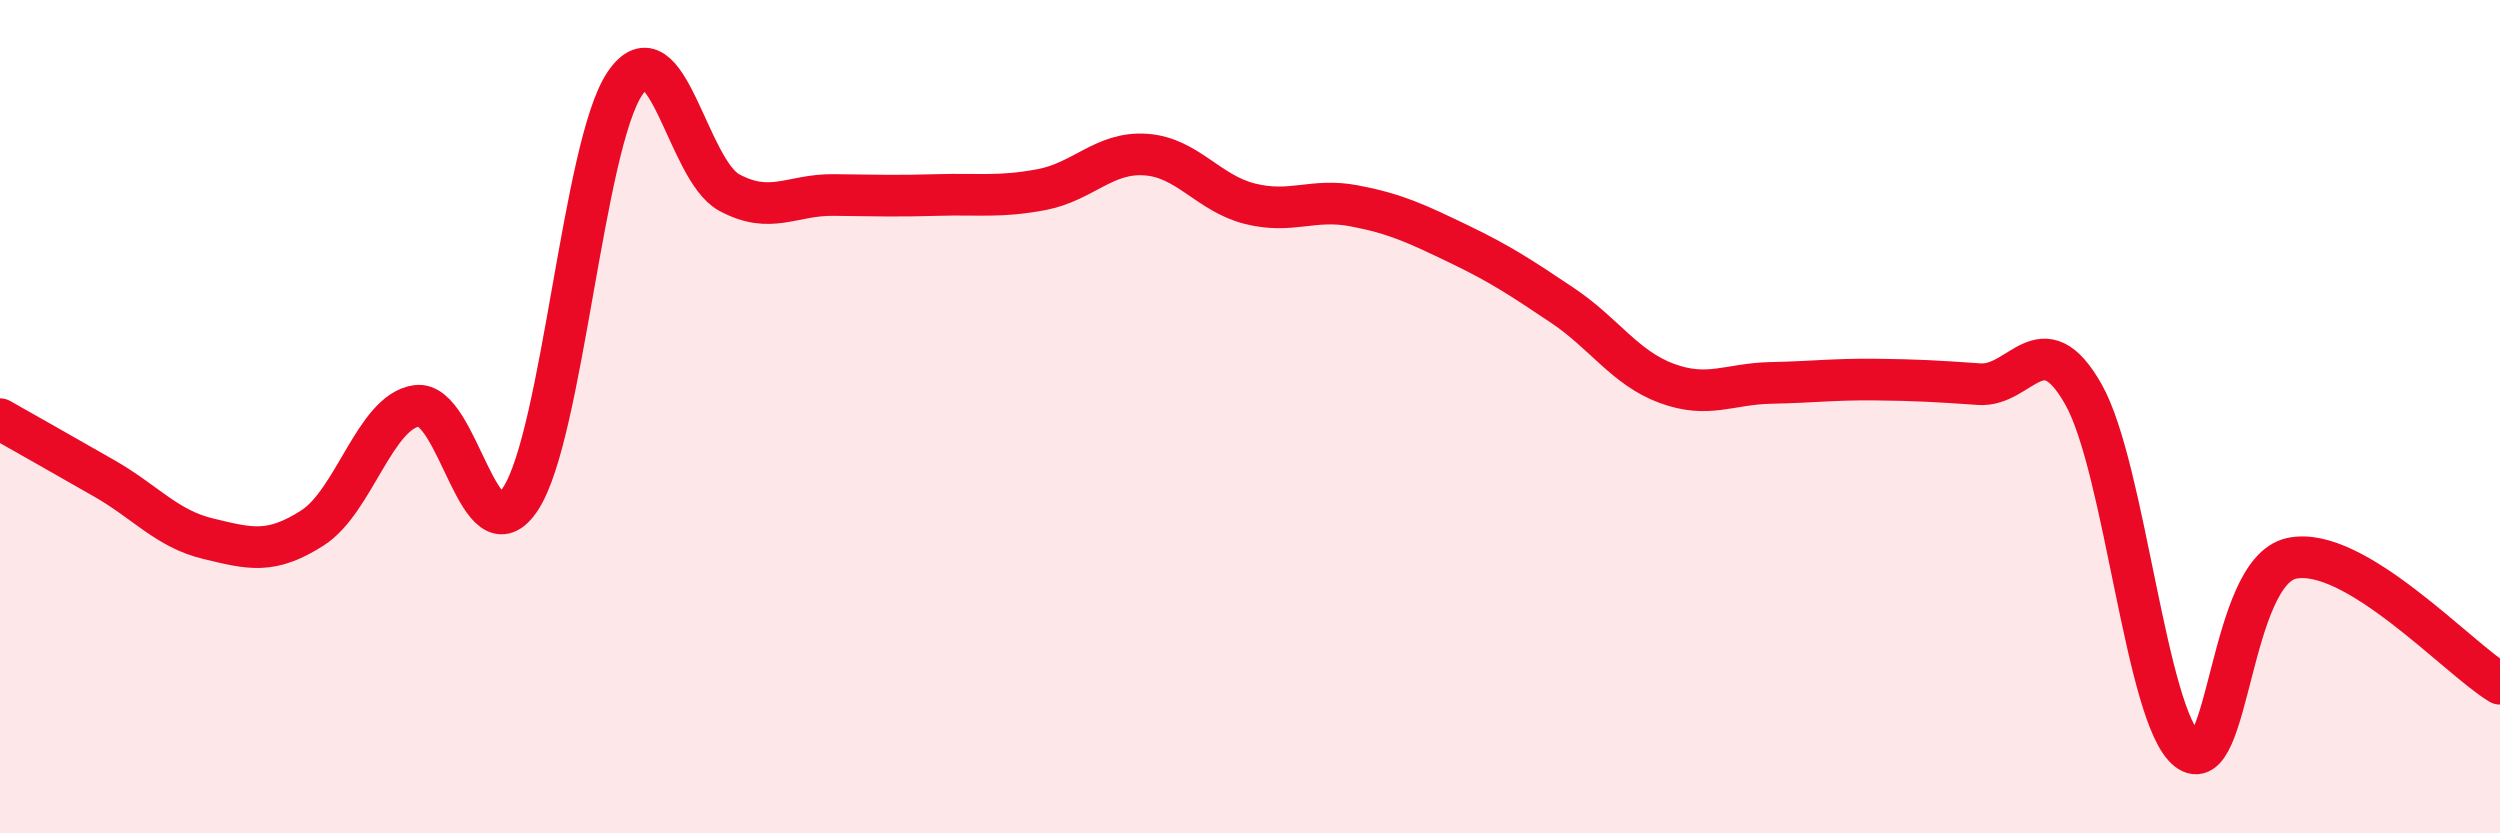 
    <svg width="60" height="20" viewBox="0 0 60 20" xmlns="http://www.w3.org/2000/svg">
      <path
        d="M 0,10.06 C 0.5,10.34 1.5,10.91 2.5,11.48 C 3.5,12.05 4,12.69 5,12.93 C 6,13.17 6.5,13.31 7.5,12.67 C 8.5,12.03 9,9.88 10,9.74 C 11,9.6 11.5,13.51 12.5,11.96 C 13.5,10.41 14,3.47 15,2 C 16,0.53 16.5,4.08 17.5,4.62 C 18.5,5.16 19,4.67 20,4.68 C 21,4.69 21.5,4.71 22.5,4.68 C 23.5,4.65 24,4.74 25,4.55 C 26,4.36 26.5,3.64 27.5,3.71 C 28.5,3.78 29,4.64 30,4.89 C 31,5.14 31.5,4.75 32.5,4.94 C 33.5,5.13 34,5.37 35,5.85 C 36,6.33 36.5,6.66 37.5,7.33 C 38.5,8 39,8.83 40,9.2 C 41,9.57 41.5,9.21 42.5,9.19 C 43.5,9.17 44,9.1 45,9.11 C 46,9.12 46.5,9.15 47.5,9.22 C 48.5,9.29 49,7.7 50,9.46 C 51,11.22 51.5,17.21 52.5,18 C 53.5,18.79 53.5,13.72 55,13.4 C 56.5,13.08 59,15.81 60,16.41L60 20L0 20Z"
        fill="#EB0A25"
        opacity="0.1"
        stroke-linecap="round"
        stroke-linejoin="round"
      />
      <path
        d="M 0,10.06 C 0.5,10.34 1.5,10.91 2.5,11.48 C 3.5,12.05 4,12.69 5,12.93 C 6,13.17 6.5,13.31 7.5,12.67 C 8.5,12.03 9,9.88 10,9.74 C 11,9.6 11.5,13.51 12.5,11.96 C 13.5,10.41 14,3.47 15,2 C 16,0.53 16.5,4.08 17.5,4.62 C 18.5,5.16 19,4.67 20,4.68 C 21,4.69 21.5,4.71 22.5,4.68 C 23.5,4.65 24,4.74 25,4.55 C 26,4.36 26.5,3.64 27.5,3.71 C 28.5,3.78 29,4.64 30,4.89 C 31,5.14 31.5,4.75 32.5,4.94 C 33.5,5.13 34,5.37 35,5.85 C 36,6.33 36.5,6.66 37.5,7.33 C 38.5,8 39,8.83 40,9.2 C 41,9.57 41.5,9.21 42.5,9.19 C 43.5,9.17 44,9.1 45,9.11 C 46,9.12 46.5,9.15 47.5,9.22 C 48.5,9.29 49,7.7 50,9.46 C 51,11.22 51.5,17.21 52.5,18 C 53.5,18.79 53.5,13.72 55,13.4 C 56.5,13.08 59,15.81 60,16.41"
        stroke="#EB0A25"
        stroke-width="1"
        fill="none"
        stroke-linecap="round"
        stroke-linejoin="round"
      />
    </svg>
  
